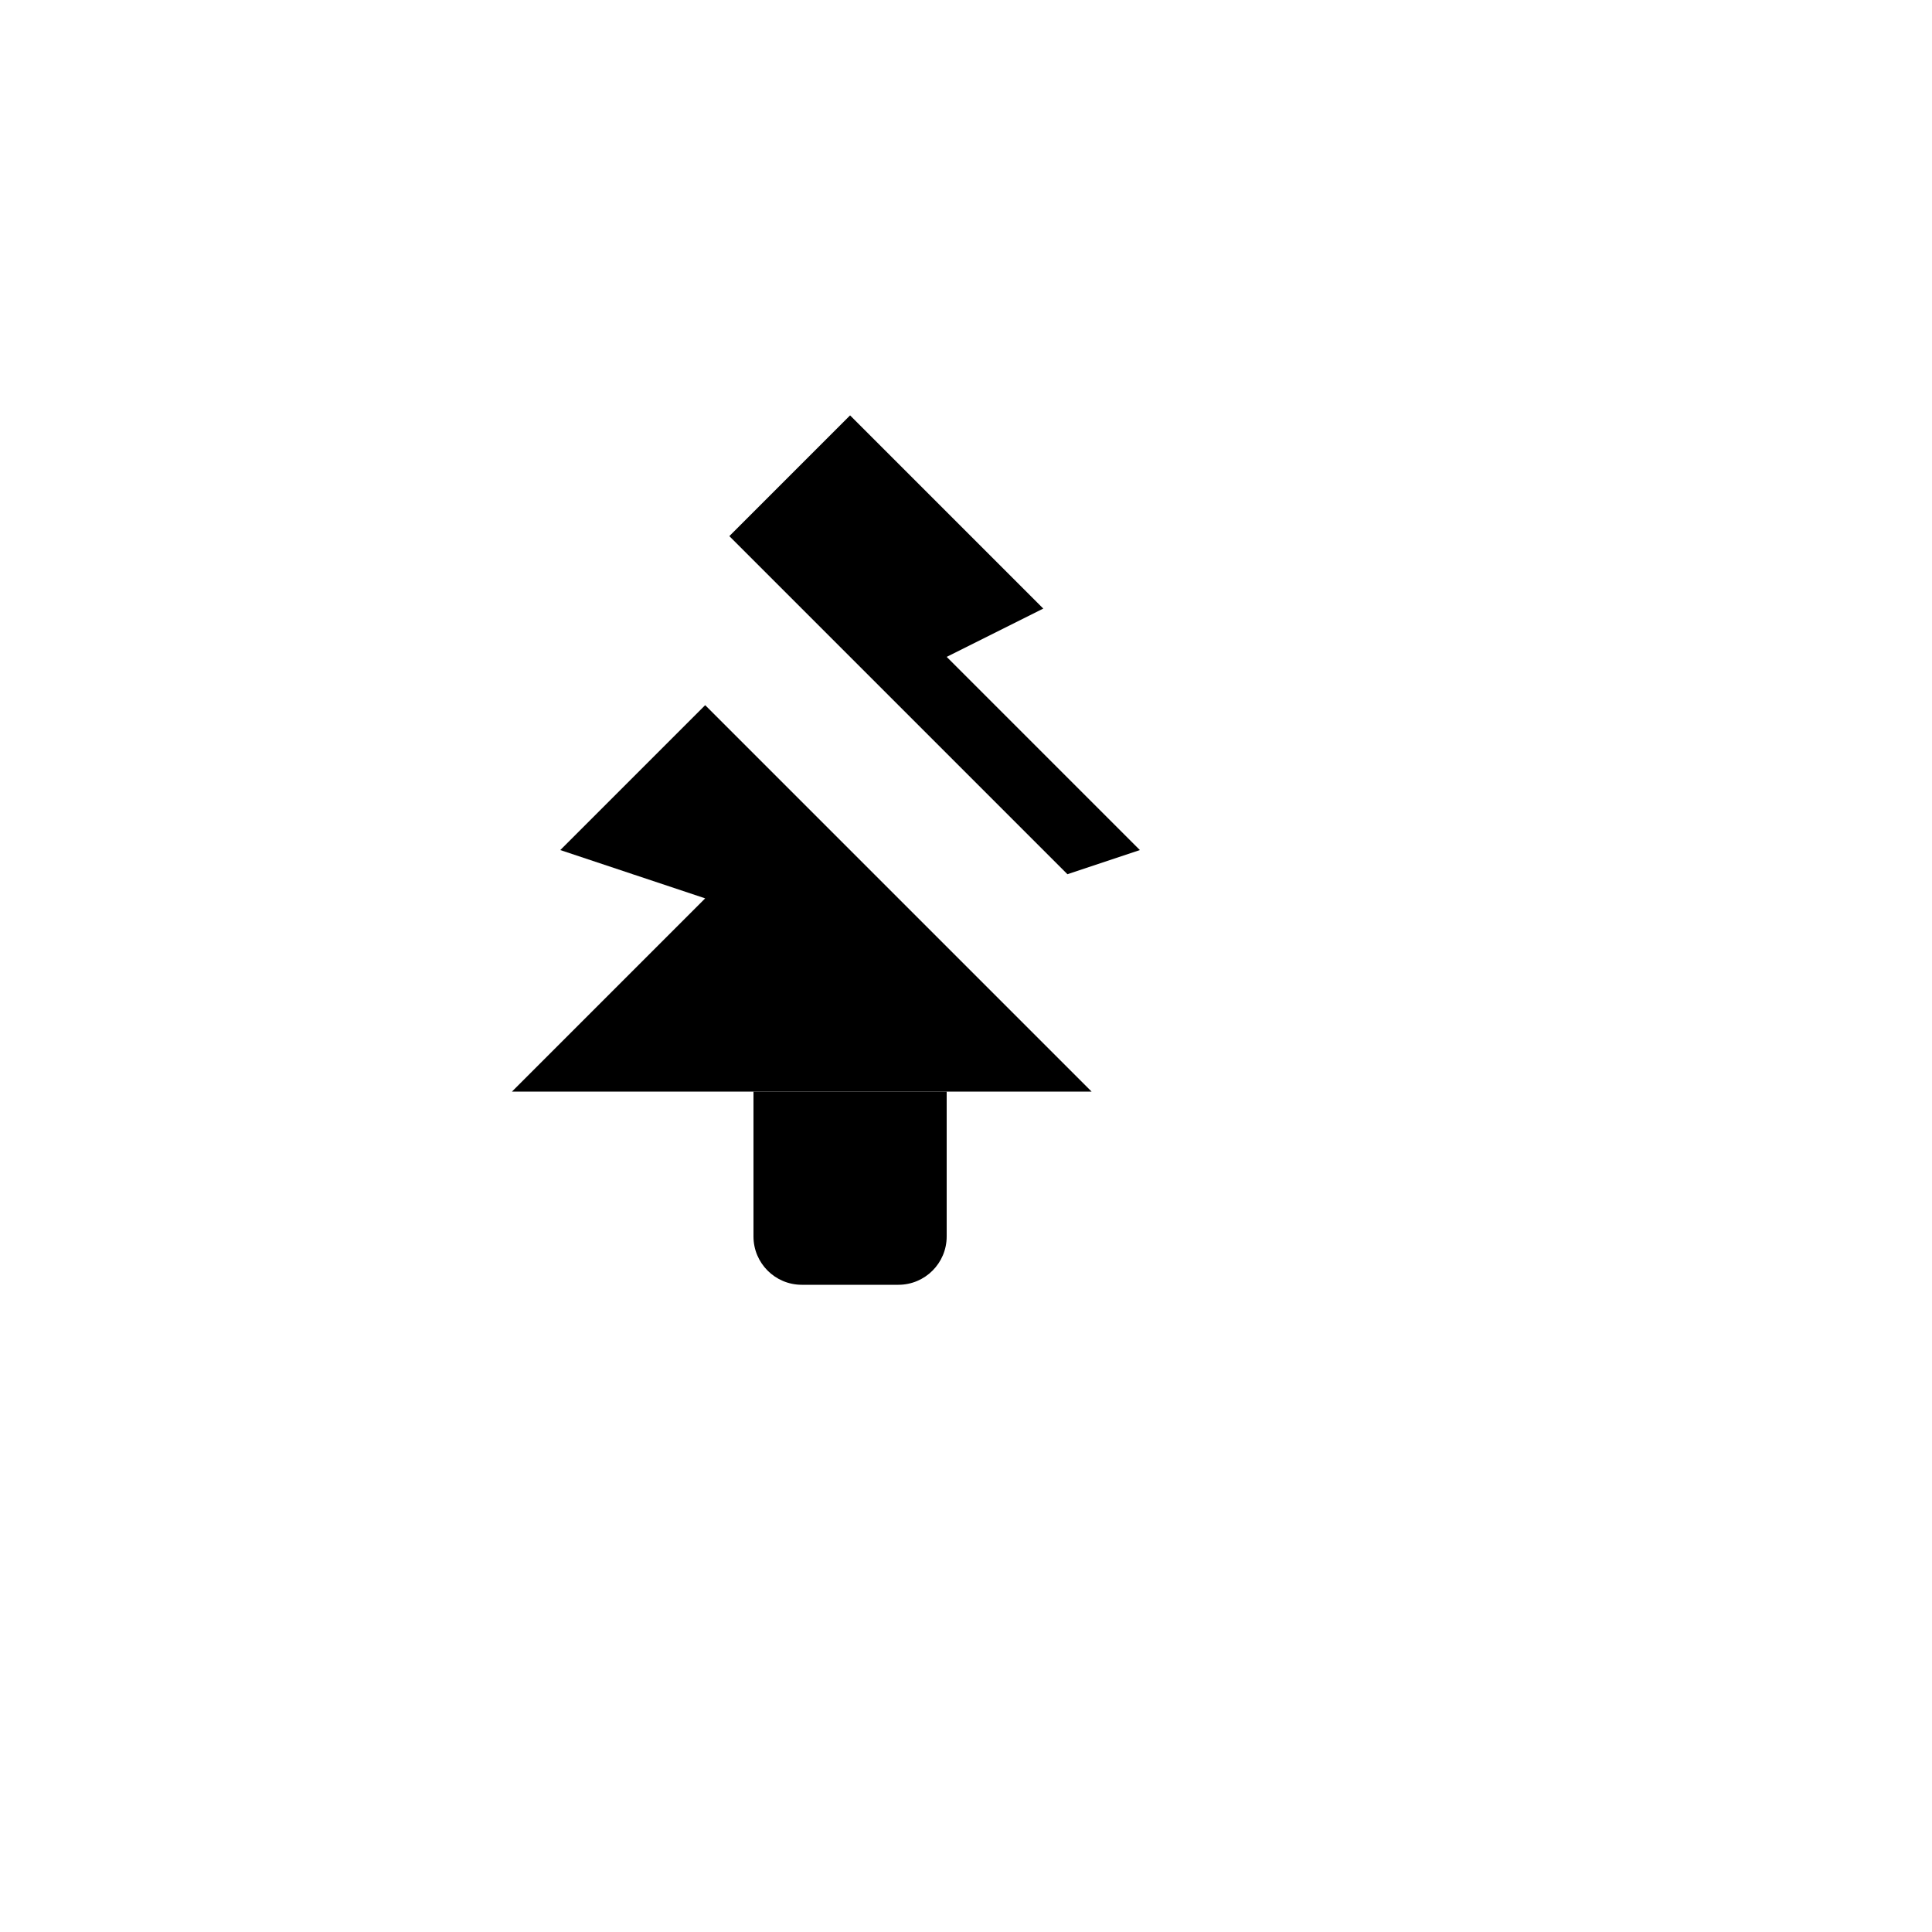 <svg xmlns="http://www.w3.org/2000/svg" version="1.1" xmlns:xlink="http://www.w3.org/1999/xlink" width="100%" height="100%" id="svgWorkerArea" viewBox="-25 -25 625 625" xmlns:idraw="https://idraw.muisca.co" style="background: white;"><defs id="defsdoc"><pattern id="patternBool" x="0" y="0" width="10" height="10" patternUnits="userSpaceOnUse" patternTransform="rotate(35)"><circle cx="5" cy="5" r="4" style="stroke: none;fill: #ff000070;"></circle></pattern></defs><g id="fileImp-743626439" class="cosito"><path id="pathImp-28881637" fill="none" stroke="none" class="grouped" d="M62.5 62.5C62.5 62.5 437.5 62.5 437.5 62.5 437.5 62.5 437.5 437.5 437.5 437.5 437.5 437.5 62.5 437.5 62.5 437.5 62.5 437.5 62.5 62.5 62.5 62.5"></path><path id="pathImp-708665250" class="grouped" d="M210.938 148.438C210.938 148.438 250 109.375 250 109.375 250 109.375 312.5 171.875 312.5 171.875 312.5 171.875 281.25 187.5 281.25 187.5 281.25 187.5 343.75 250 343.75 250 343.75 250 320.312 257.812 320.312 257.812M328.125 328.125C328.125 328.125 140.625 328.125 140.625 328.125 140.625 328.125 203.125 265.625 203.125 265.625 203.125 265.625 156.25 250 156.25 250 156.25 250 203.125 203.125 203.125 203.125"></path><path id="pathImp-264697545" class="grouped" d="M281.25 328.125C281.25 328.125 281.25 375 281.25 375 281.25 383.63 274.255 390.625 265.625 390.625 265.625 390.625 234.375 390.625 234.375 390.625 225.745 390.625 218.75 383.63 218.75 375 218.75 375 218.75 328.125 218.75 328.125"></path><path id="pathImp-309164014" class="grouped" d="M109.375 109.375C109.375 109.375 390.625 390.625 390.625 390.625"></path></g></svg>